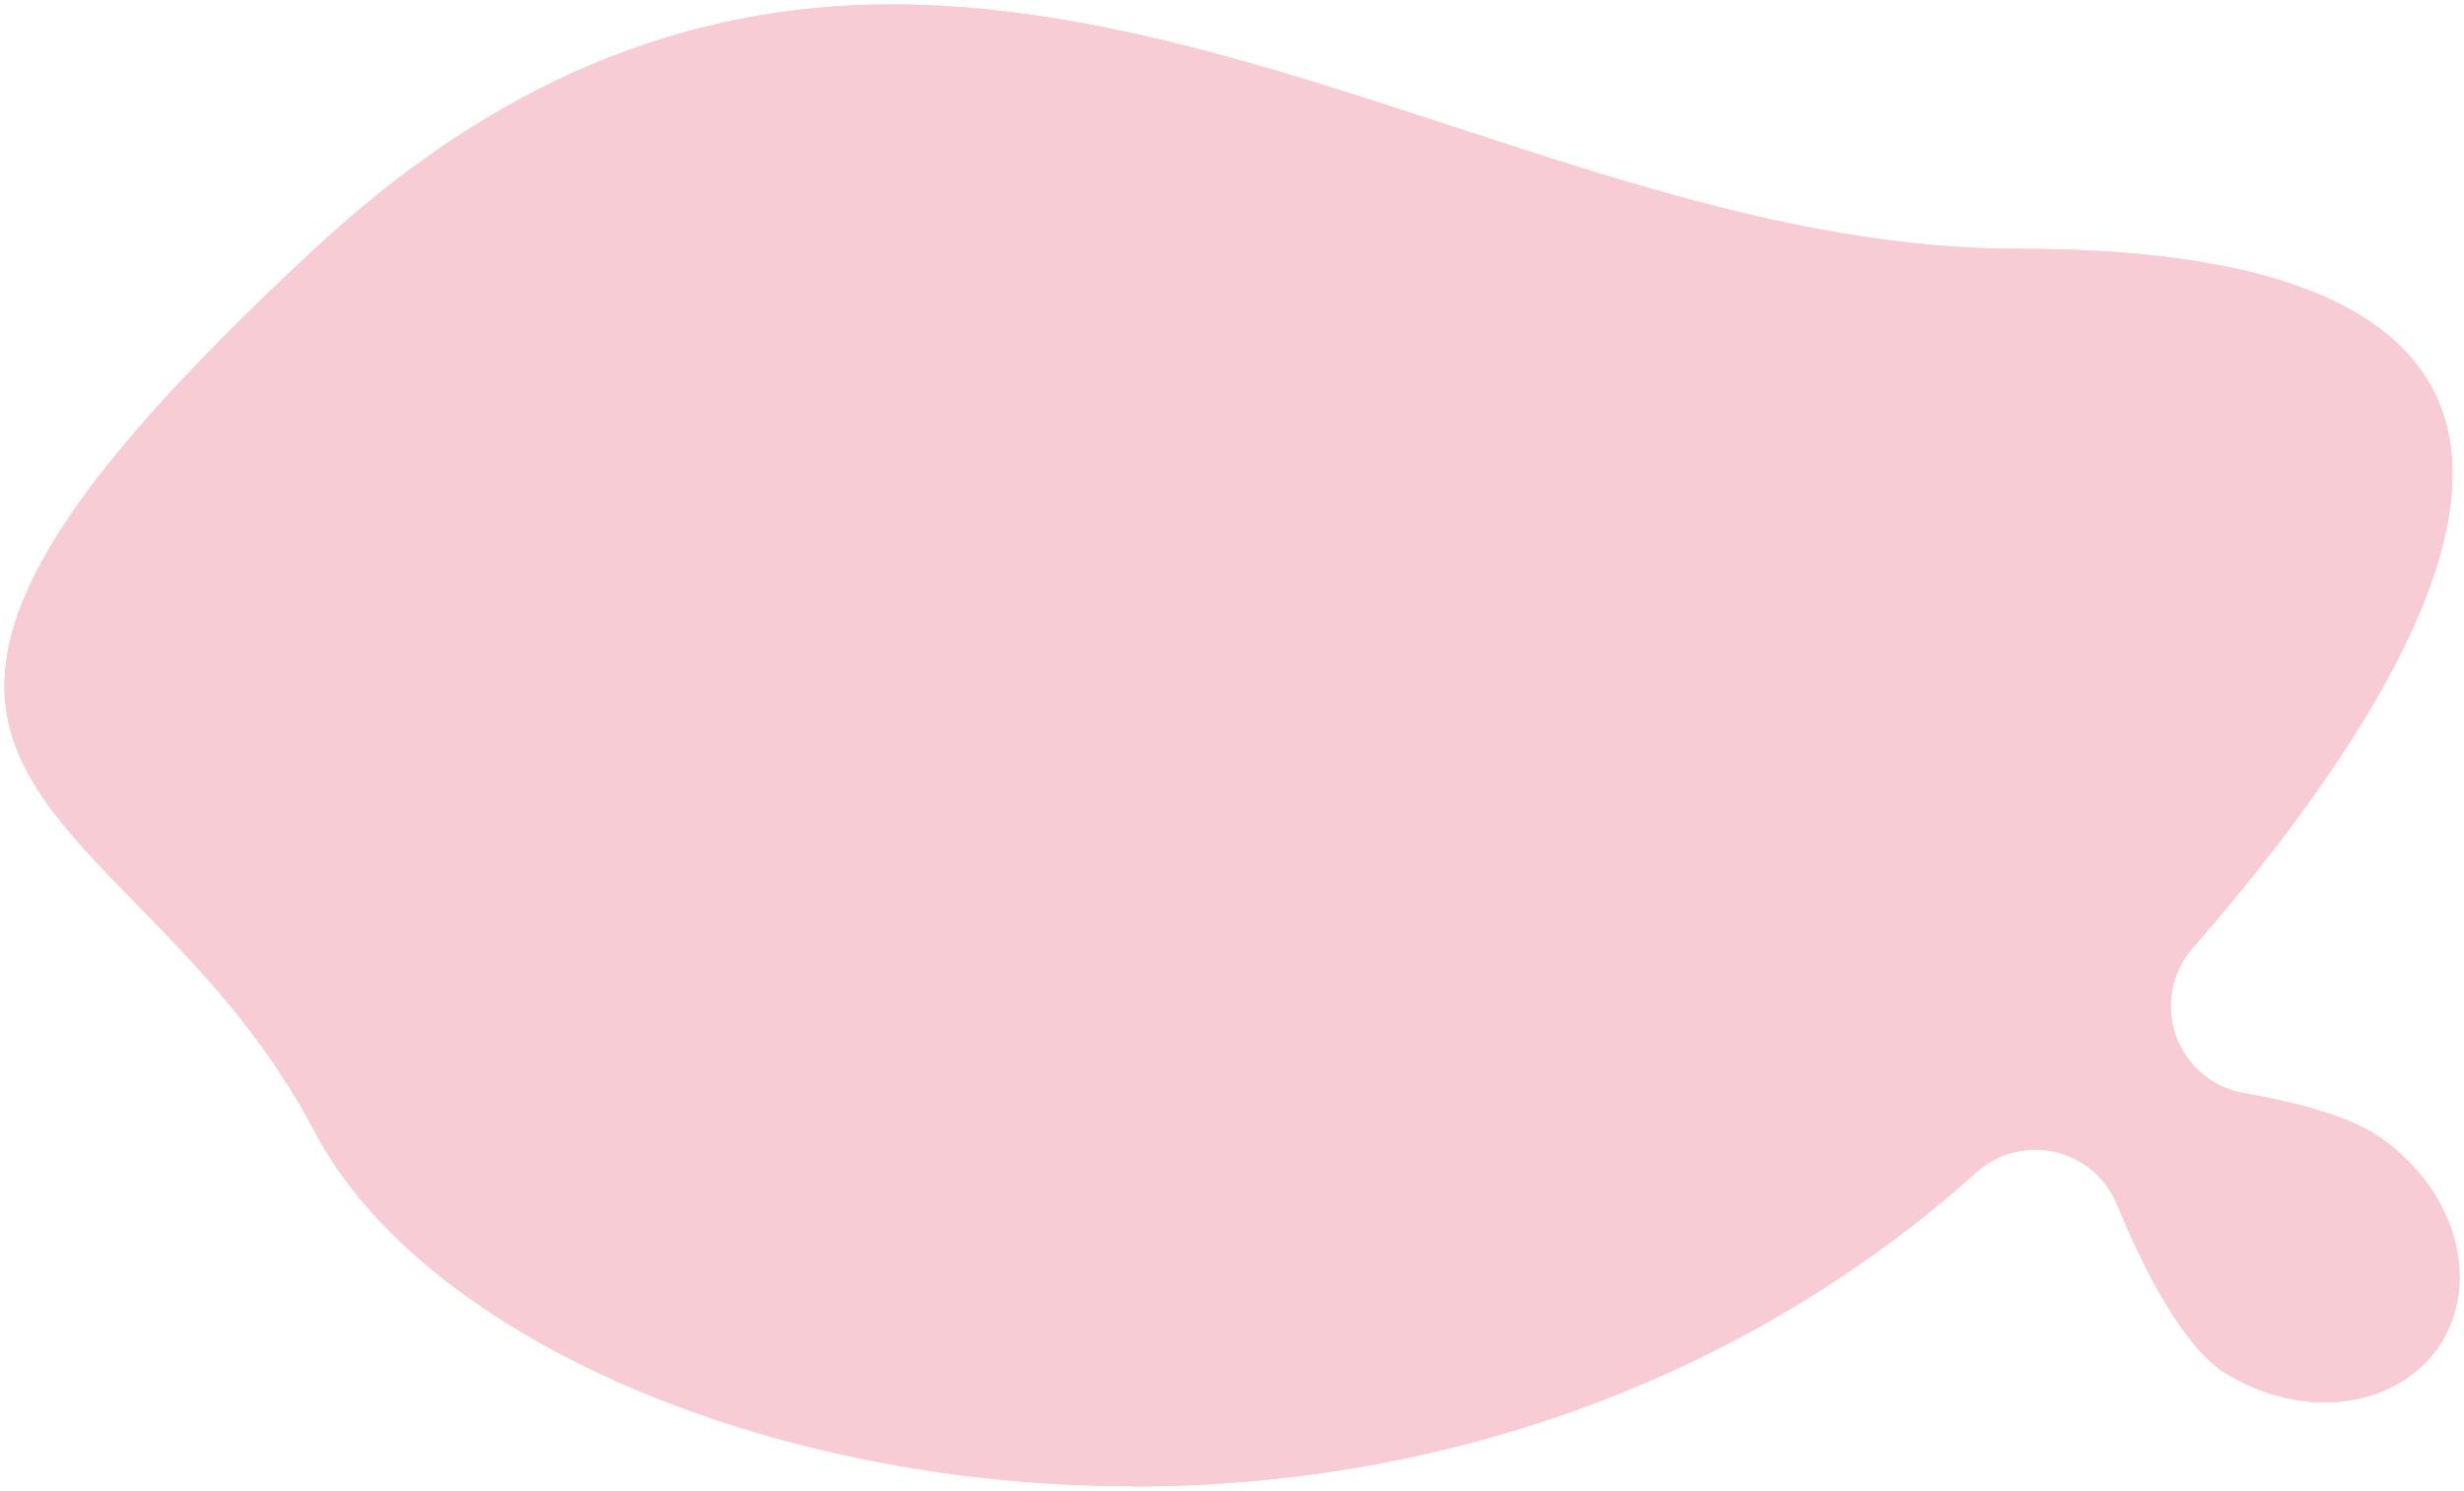 <?xml version="1.0" encoding="UTF-8"?><svg id="_レイヤー_2" xmlns="http://www.w3.org/2000/svg" viewBox="0 0 279.11 168.87"><defs><style>.cls-1{fill:#f8ccd5;}</style></defs><g id="_レイヤー_1-2"><path class="cls-1" d="M128.26,168.37c-41.41,0-80.36-16.9-92.62-40.18-5.87-11.16-13.53-18.97-20.28-25.87C7.27,94.05.28,86.92.51,77.28c.28-11.79,10.79-26.47,35.14-49.09C55.7,9.56,77.09.5,101.03.5c21.27,0,42.65,6.99,63.32,13.76,21.9,7.17,42.58,13.93,64.39,13.93,26.67,0,42.66,5.84,47.52,17.35,7.03,16.64-11.29,42.83-27.9,61.88-2.37,2.72-3.1,6.51-1.89,9.92,1.21,3.4,4.16,5.89,7.72,6.51,9.13,1.58,13.22,3.58,14.85,4.64,4.29,2.78,7.42,6.78,8.82,11.28,1.38,4.43.85,9-1.43,12.53-2.66,4.11-7.55,6.57-13.08,6.57-4.03,0-8.06-1.23-11.66-3.56-1.7-1.1-6.26-5.14-11.88-18.85-1.23-3.01-3.85-5.23-7.02-5.96-.74-.17-1.49-.25-2.23-.25-2.44,0-4.83.89-6.68,2.56-25.57,22.95-59.53,35.59-95.61,35.59Z"/><path class="cls-1" d="M128.26,168.37c-41.41,0-80.36-16.9-92.62-40.18-5.87-11.16-13.53-18.97-20.28-25.87C7.27,94.05.28,86.92.51,77.28c.28-11.79,10.79-26.47,35.14-49.09C55.7,9.56,77.09.5,101.03.5c21.27,0,42.65,6.99,63.32,13.76,21.9,7.17,42.58,13.93,64.39,13.93,26.67,0,42.66,5.84,47.52,17.35,7.03,16.64-11.29,42.83-27.9,61.88-2.37,2.72-3.1,6.51-1.89,9.92,1.21,3.4,4.16,5.89,7.72,6.51,9.13,1.58,13.22,3.58,14.85,4.64,4.29,2.78,7.42,6.78,8.82,11.28,1.38,4.43.85,9-1.43,12.53-2.66,4.11-7.55,6.57-13.08,6.57-4.03,0-8.06-1.23-11.66-3.56-1.7-1.1-6.26-5.14-11.88-18.85-1.23-3.01-3.85-5.23-7.02-5.96-.74-.17-1.49-.25-2.23-.25-2.44,0-4.83.89-6.68,2.56-25.57,22.95-59.53,35.59-95.61,35.59Z"/></g></svg>